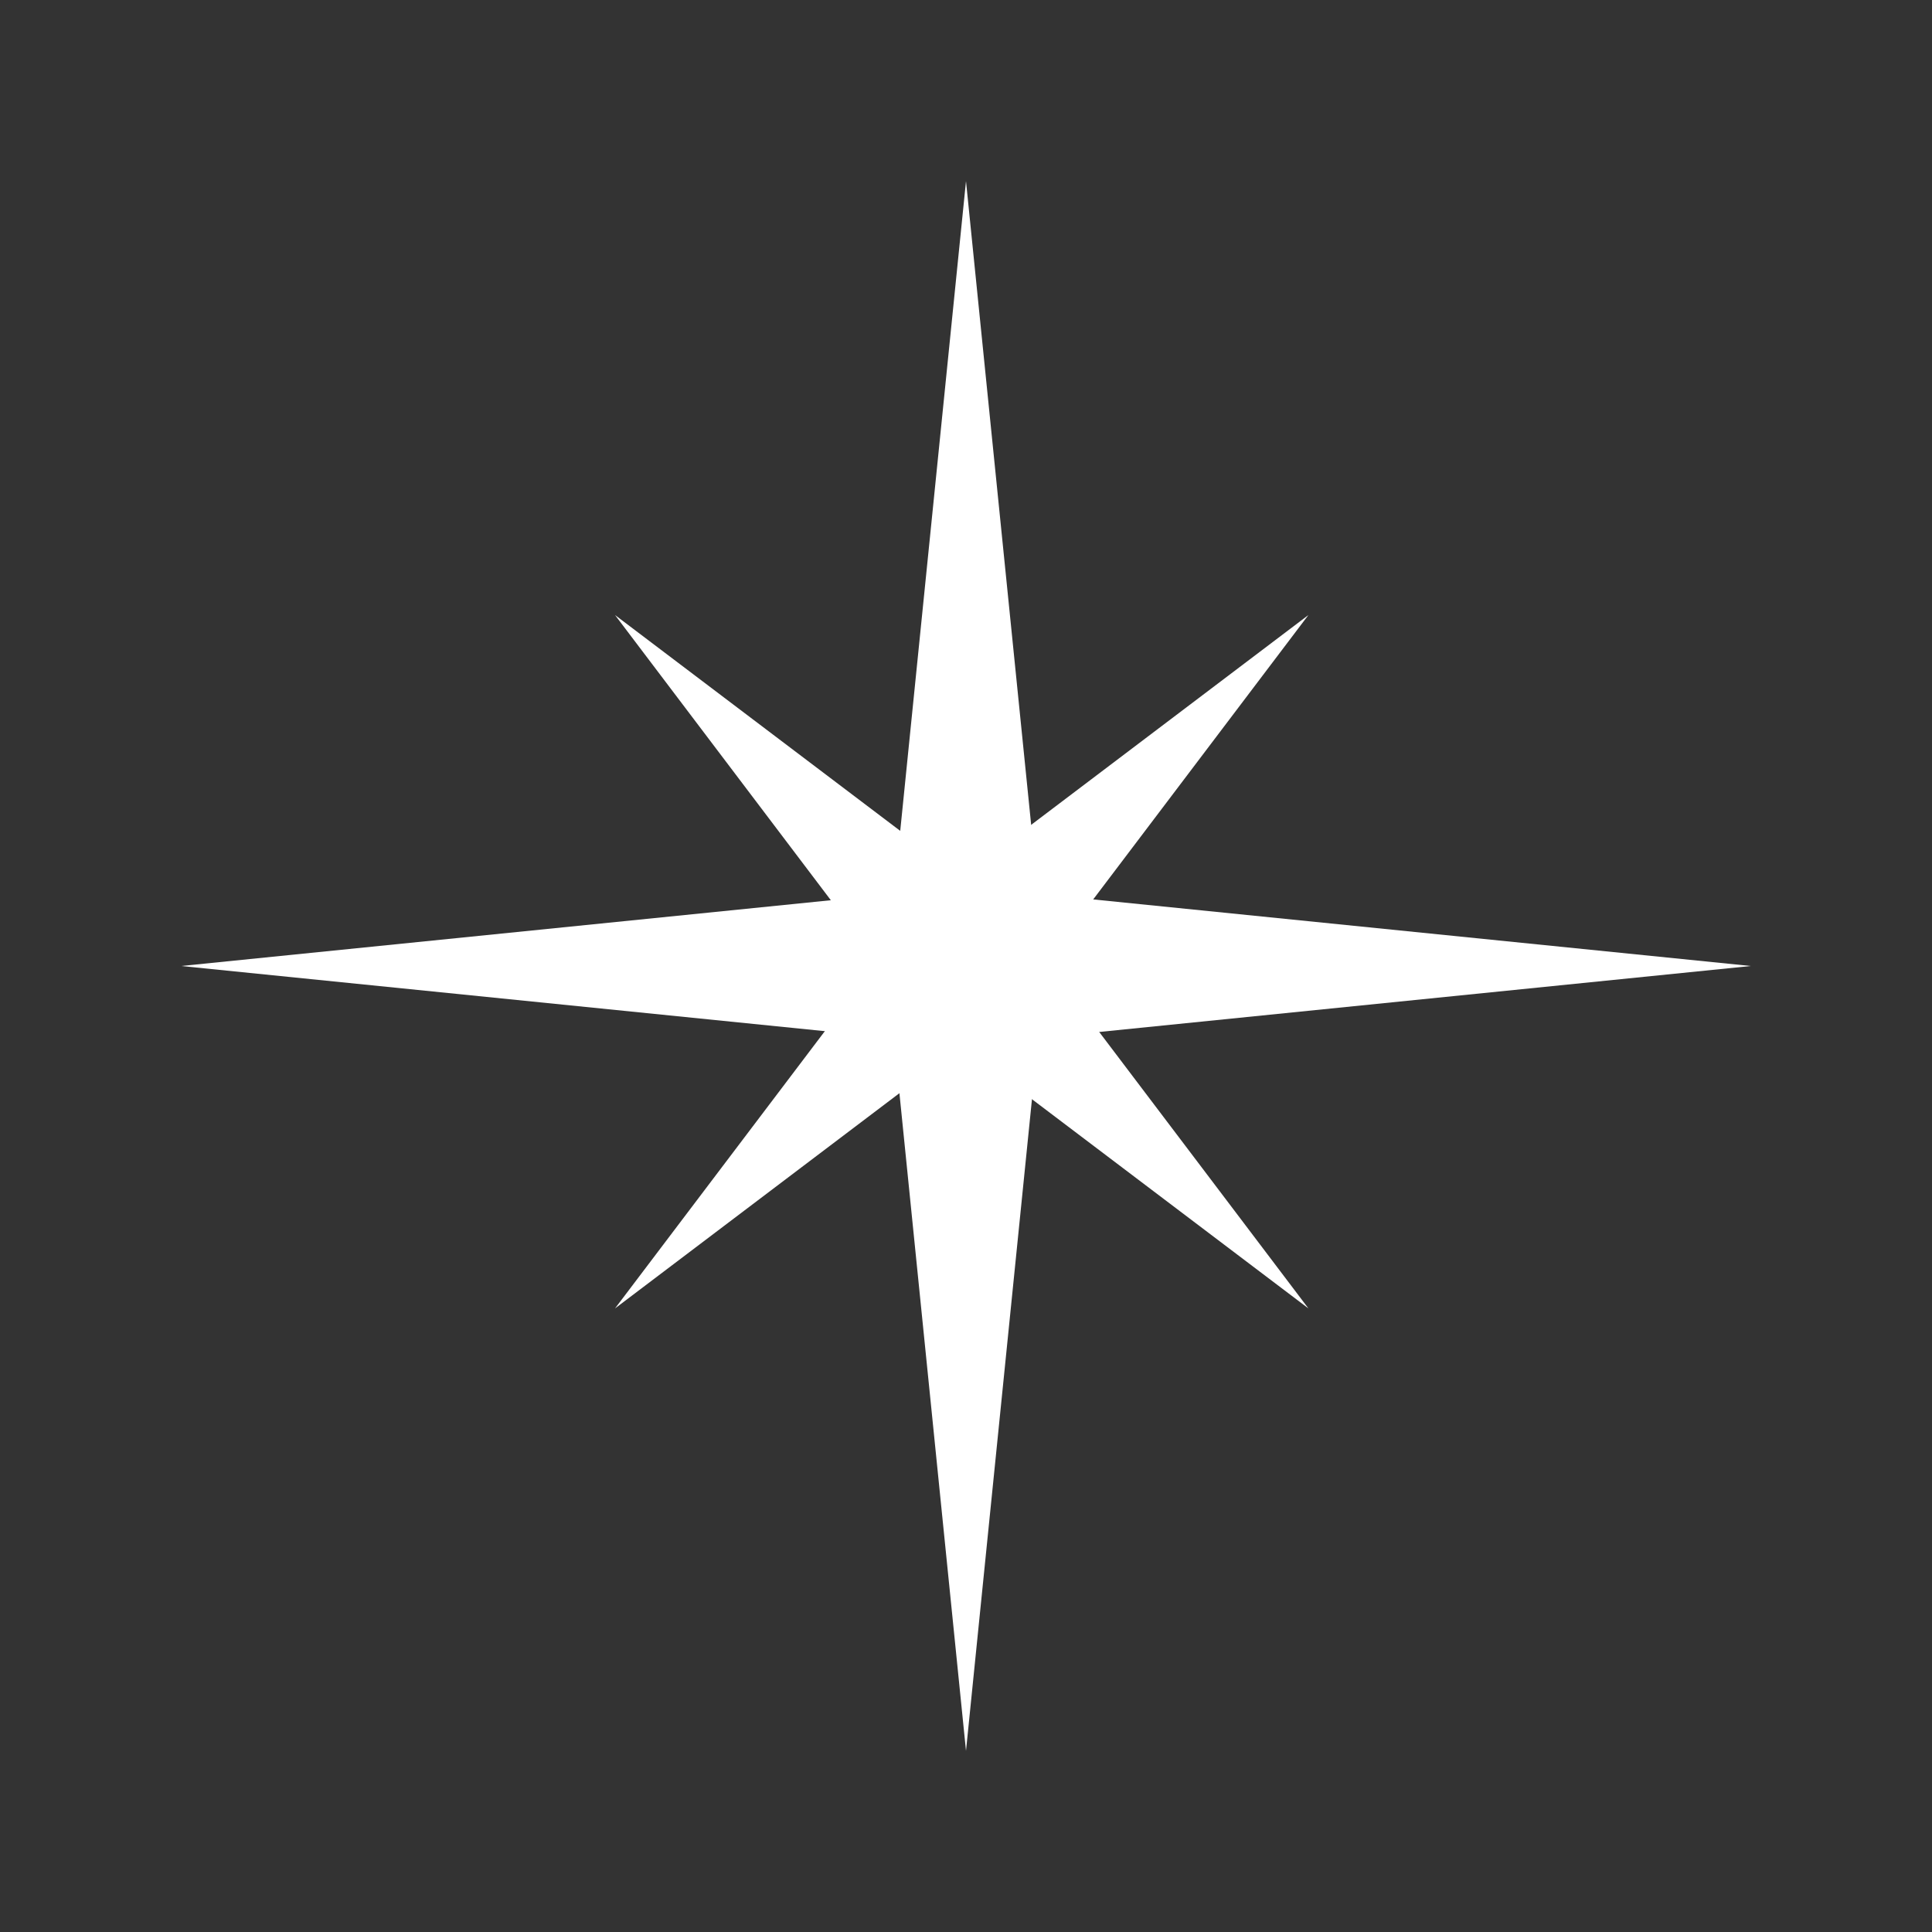 <?xml version="1.0" encoding="UTF-8"?> <svg xmlns="http://www.w3.org/2000/svg" width="320" height="320" viewBox="0 0 320 320" fill="none"><rect x="0" y="0" width="320" height="320" fill="#333333" stroke="none"/><path d="M160 30L171.95 148.05L290 160L171.95 171.95L160 290L148.05 171.95L30 160L148.05 148.05L160 30Z" fill="white"></path><path d="M101.868 101.869L159.291 145.324L216.715 101.869L173.259 159.292L216.715 216.715L159.291 173.26L101.868 216.715L145.323 159.292L101.868 101.869Z" fill="white"></path></svg> 